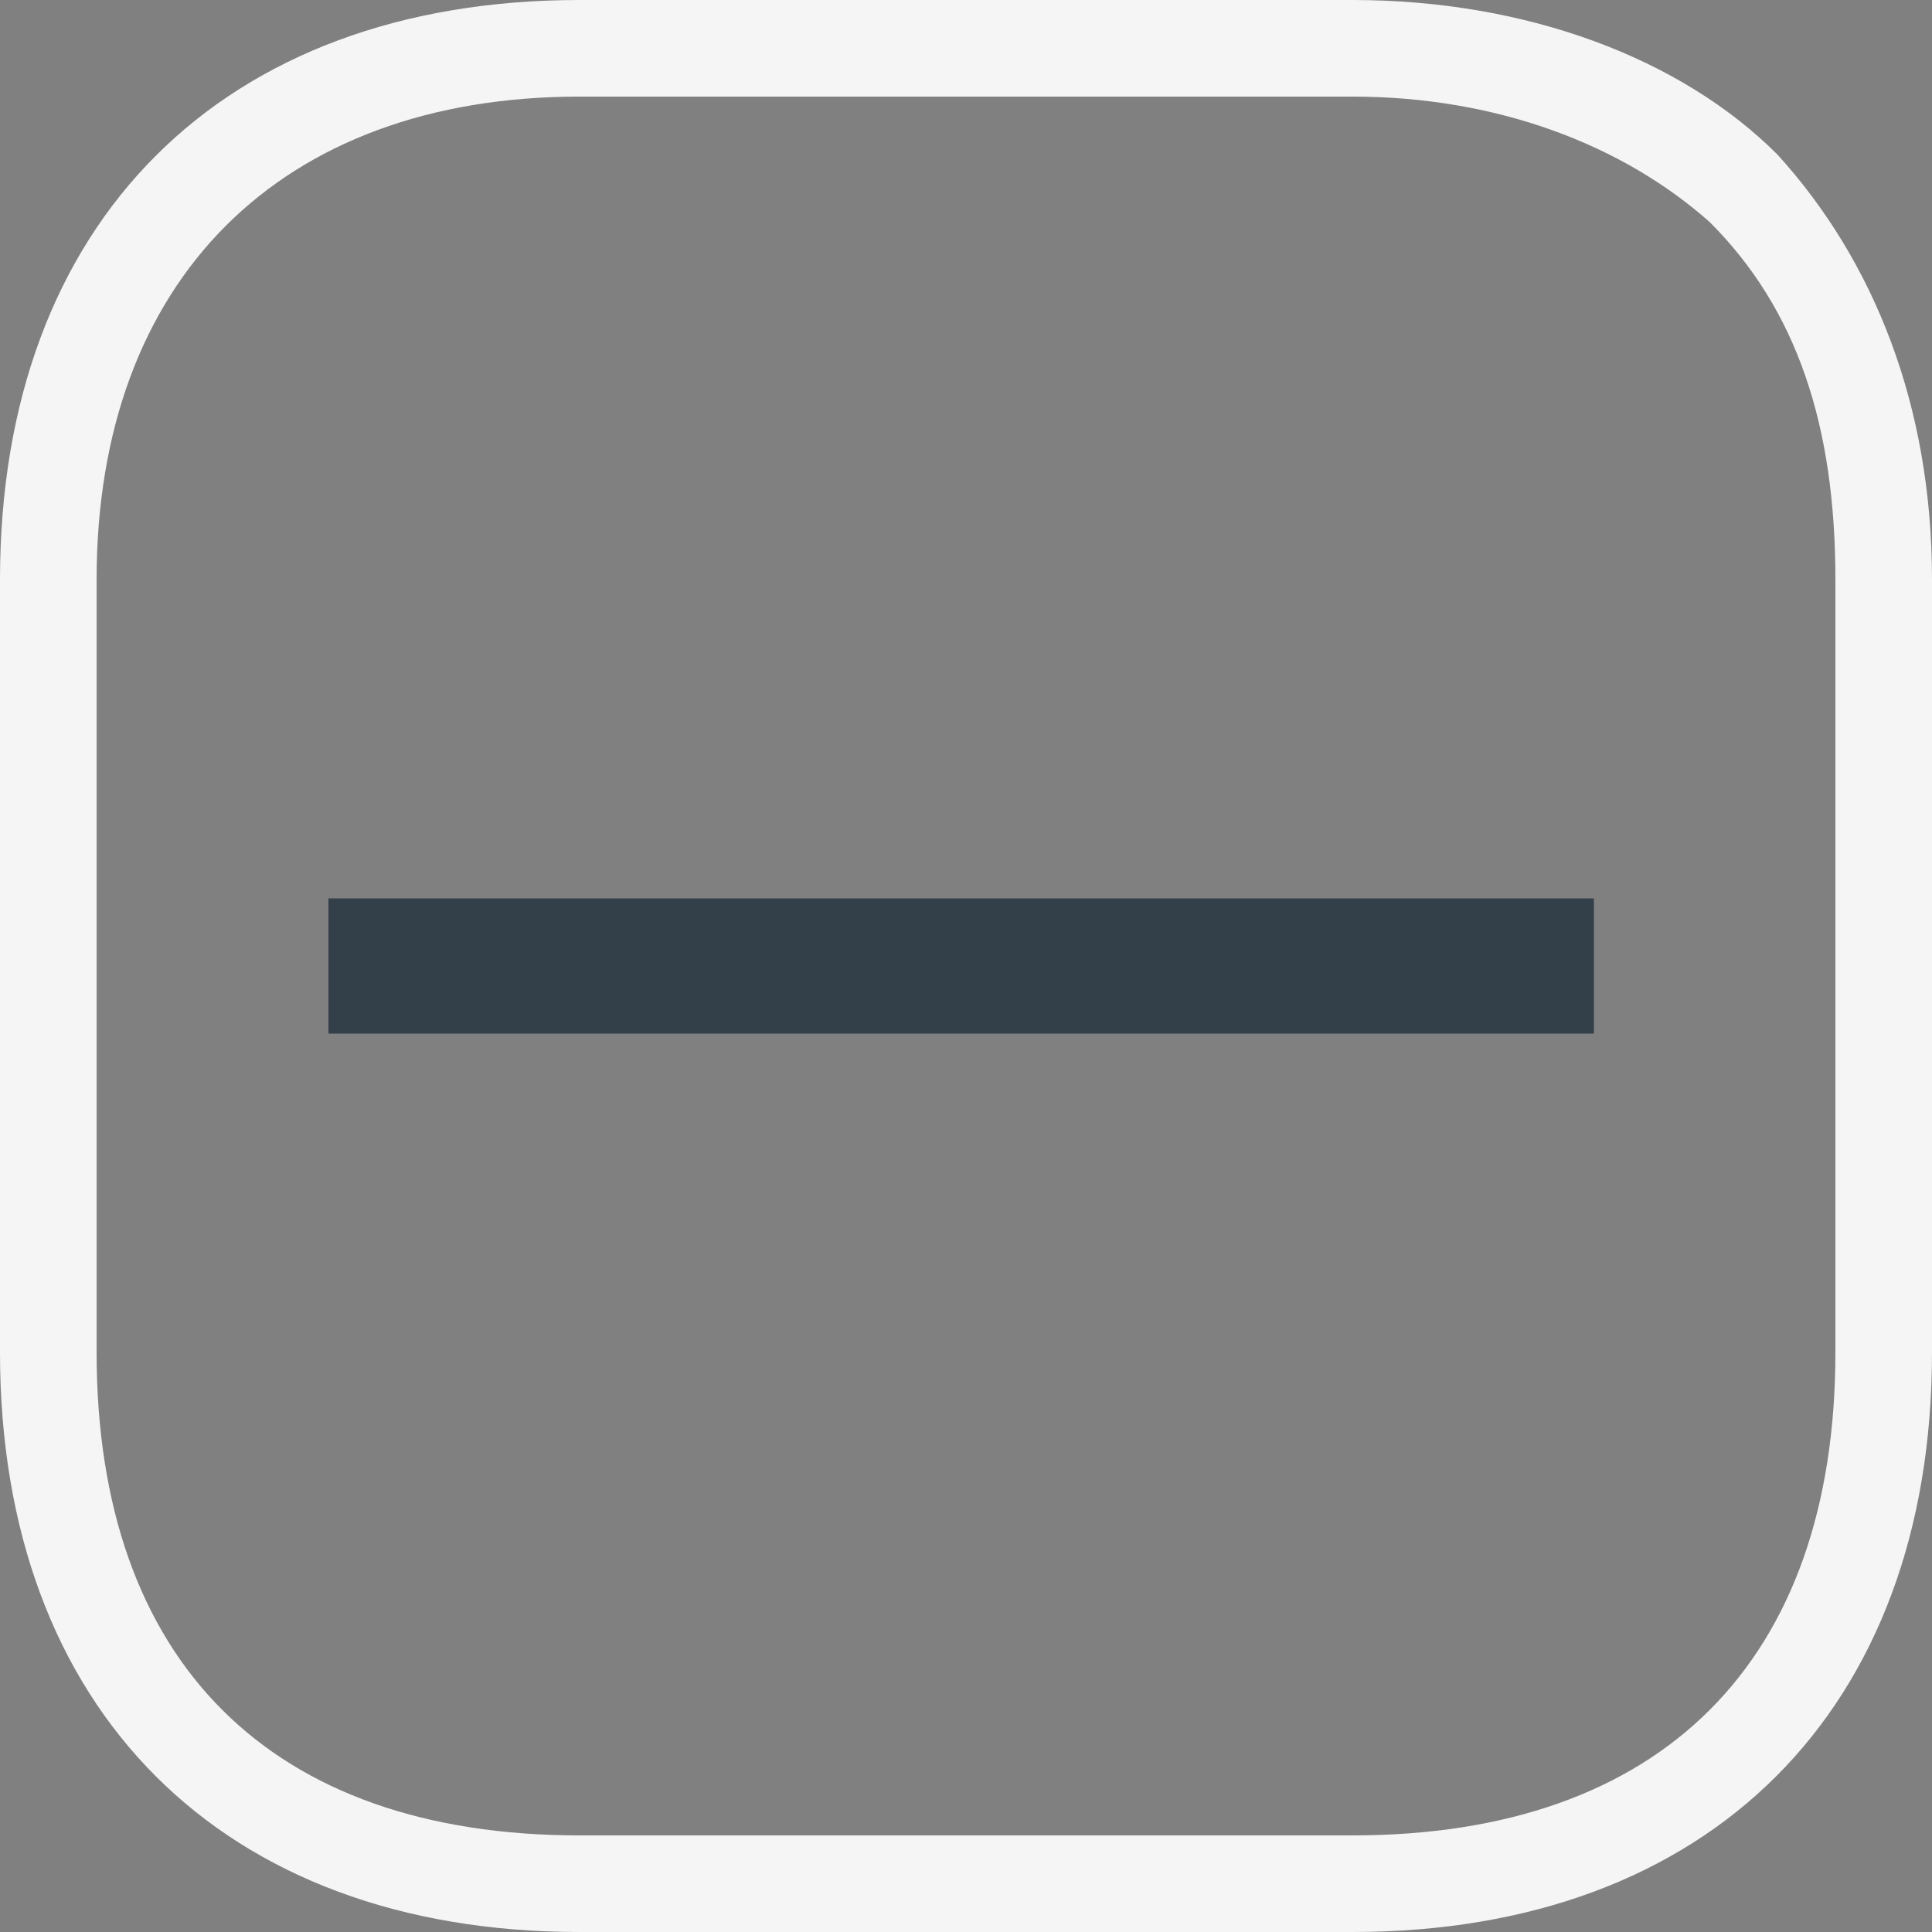 <?xml version="1.0" encoding="utf-8"?>
<!-- Generator: Adobe Illustrator 27.5.0, SVG Export Plug-In . SVG Version: 6.00 Build 0)  -->
<svg version="1.1" id="Layer_1" xmlns="http://www.w3.org/2000/svg" xmlns:xlink="http://www.w3.org/1999/xlink" x="0px" y="0px"
	 viewBox="0 0 20 20" style="enable-background:new 0 0 20 20;" xml:space="preserve">
<rect x="0" y="0" width="20" height="20" fill="#808080" stroke="none"/>
<style type="text/css">
	.st0{fill:#F5F5F5;}
	.st1{fill:#333F49;}
</style>
<g>
	<path class="st0" d="M14,20H6c-3.7,0-6-2.3-6-6V6c0-3.7,2.3-6,6-6H14c1.8,0,3.4,0.6,4.4,1.6C19.4,2.7,20,4.2,20,6V14
		C20,17.7,17.7,20,14,20z M6,1C2.9,1,1,2.9,1,6V14c0,3.2,1.8,5,5,5H14c3.2,0,5-1.8,5-5V6c0-1.6-0.4-2.8-1.3-3.7
		C16.8,1.5,15.5,1,14,1H6z"/>
</g>
<rect x="3.4" y="9.3" class="st1" width="13.1" height="1.4"/>
</svg>
